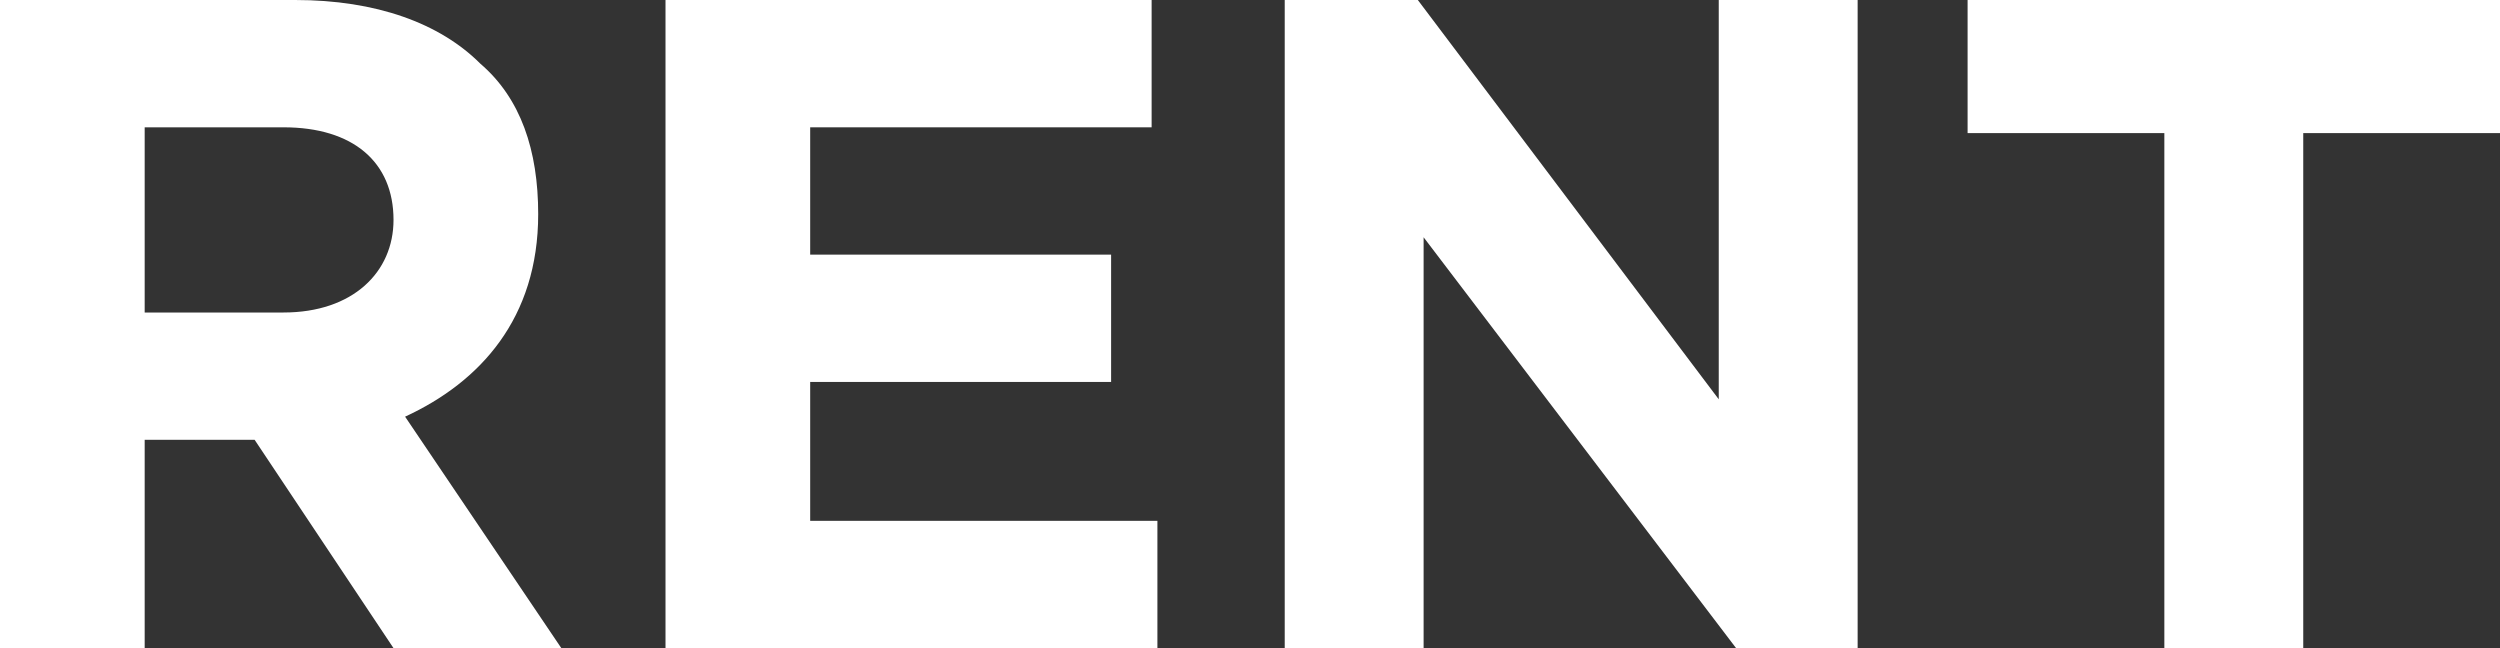 <?xml version="1.0" encoding="utf-8"?>
<!-- Generator: Adobe Illustrator 23.0.3, SVG Export Plug-In . SVG Version: 6.00 Build 0)  -->
<svg version="1.1" id="Vrstva_1" xmlns="http://www.w3.org/2000/svg" xmlns:xlink="http://www.w3.org/1999/xlink" x="0px" y="0px"
	 viewBox="0 0 43.2 11.2" style="enable-background:new 0 0 43.2 11.2;" xml:space="preserve">
<rect x="0" y="0" width="43.2" height="11.2" fill="#333333" stroke="none"/>
<style type="text/css">
	.st0{fill:#FFFFFF;}
</style>
<g>
	<path class="st0" d="M9.3,3.7L9.3,3.7c0-1.1-0.3-2-1-2.6C7.6,0.4,6.5,0,5.1,0H0v11.2h2.5V7.6h1.9l2.4,3.6h2.9L7,7.2
		C8.3,6.6,9.3,5.5,9.3,3.7z M6.8,3.8c0,0.9-0.7,1.6-1.9,1.6H2.5V2.2h2.4C6.1,2.2,6.8,2.8,6.8,3.8L6.8,3.8z"/>
	<polygon class="st0" points="14,6.6 19.2,6.6 19.2,4.4 14,4.4 14,2.2 19.9,2.2 19.9,0 11.5,0 11.5,11.2 20,11.2 20,9 14,9 	"/>
	<polygon class="st0" points="29.7,6.9 24.5,0 22.2,0 22.2,11.2 24.6,11.2 24.6,4.1 30,11.2 32.1,11.2 32.1,0 29.7,0 	"/>
	<polygon class="st0" points="34,0 34,2.3 37.4,2.3 37.4,11.2 39.8,11.2 39.8,2.3 43.2,2.3 43.2,0 	"/>
</g>
</svg>
